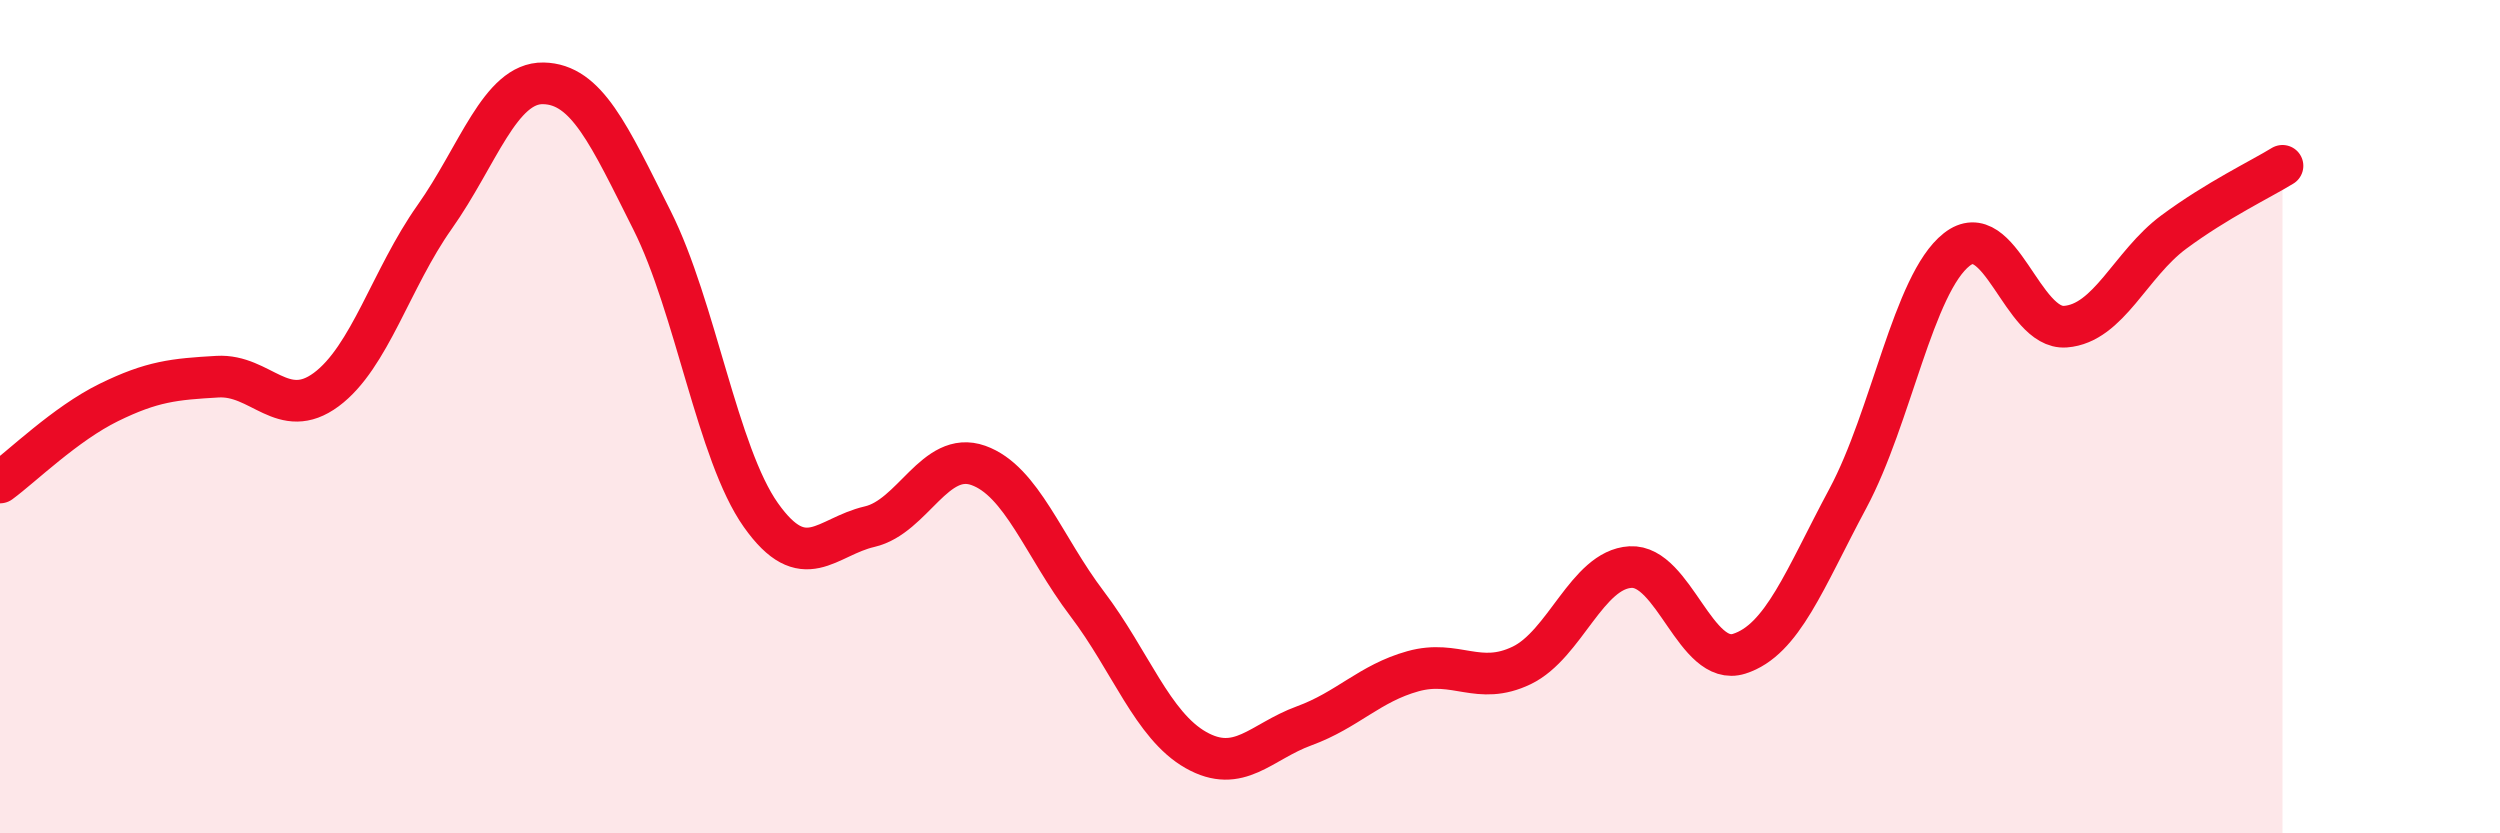 
    <svg width="60" height="20" viewBox="0 0 60 20" xmlns="http://www.w3.org/2000/svg">
      <path
        d="M 0,11.58 C 0.52,11.2 1.57,10.17 2.61,9.66 C 3.65,9.15 4.18,9.1 5.22,9.04 C 6.26,8.98 6.79,10.12 7.83,9.35 C 8.87,8.58 9.39,6.68 10.43,5.21 C 11.47,3.74 12,1.98 13.04,2 C 14.08,2.02 14.61,3.22 15.65,5.29 C 16.69,7.36 17.22,10.89 18.26,12.36 C 19.3,13.83 19.83,12.88 20.87,12.64 C 21.91,12.4 22.44,10.8 23.48,11.17 C 24.52,11.54 25.05,13.12 26.09,14.49 C 27.13,15.86 27.66,17.41 28.7,18 C 29.74,18.59 30.26,17.8 31.3,17.42 C 32.34,17.04 32.87,16.4 33.91,16.11 C 34.95,15.82 35.48,16.47 36.52,15.97 C 37.56,15.47 38.09,13.67 39.13,13.61 C 40.17,13.55 40.7,16.02 41.74,15.69 C 42.78,15.36 43.31,13.9 44.35,11.96 C 45.39,10.02 45.92,6.81 46.96,5.99 C 48,5.17 48.53,7.92 49.57,7.84 C 50.61,7.76 51.13,6.34 52.17,5.57 C 53.21,4.8 54.26,4.3 54.78,3.98L54.78 20L0 20Z"
        fill="#EB0A25"
        opacity="0.1"
        stroke-linecap="round"
        stroke-linejoin="round"
      />
      <path
        d="M 0,11.58 C 0.52,11.2 1.57,10.17 2.61,9.66 C 3.65,9.15 4.18,9.1 5.22,9.04 C 6.26,8.98 6.79,10.12 7.83,9.35 C 8.87,8.58 9.39,6.68 10.43,5.21 C 11.47,3.74 12,1.98 13.04,2 C 14.08,2.02 14.61,3.22 15.65,5.29 C 16.69,7.36 17.22,10.89 18.26,12.36 C 19.3,13.83 19.83,12.88 20.87,12.64 C 21.91,12.4 22.44,10.8 23.48,11.17 C 24.52,11.54 25.05,13.12 26.09,14.49 C 27.13,15.86 27.66,17.41 28.7,18 C 29.74,18.59 30.26,17.8 31.3,17.42 C 32.34,17.04 32.87,16.4 33.91,16.11 C 34.95,15.82 35.48,16.47 36.52,15.97 C 37.56,15.47 38.09,13.67 39.13,13.61 C 40.17,13.55 40.7,16.02 41.74,15.69 C 42.78,15.36 43.31,13.9 44.35,11.96 C 45.39,10.02 45.92,6.81 46.96,5.99 C 48,5.17 48.53,7.92 49.57,7.84 C 50.61,7.76 51.13,6.34 52.17,5.57 C 53.21,4.8 54.26,4.3 54.78,3.98"
        stroke="#EB0A25"
        stroke-width="1"
        fill="none"
        stroke-linecap="round"
        stroke-linejoin="round"
      />
    </svg>
  